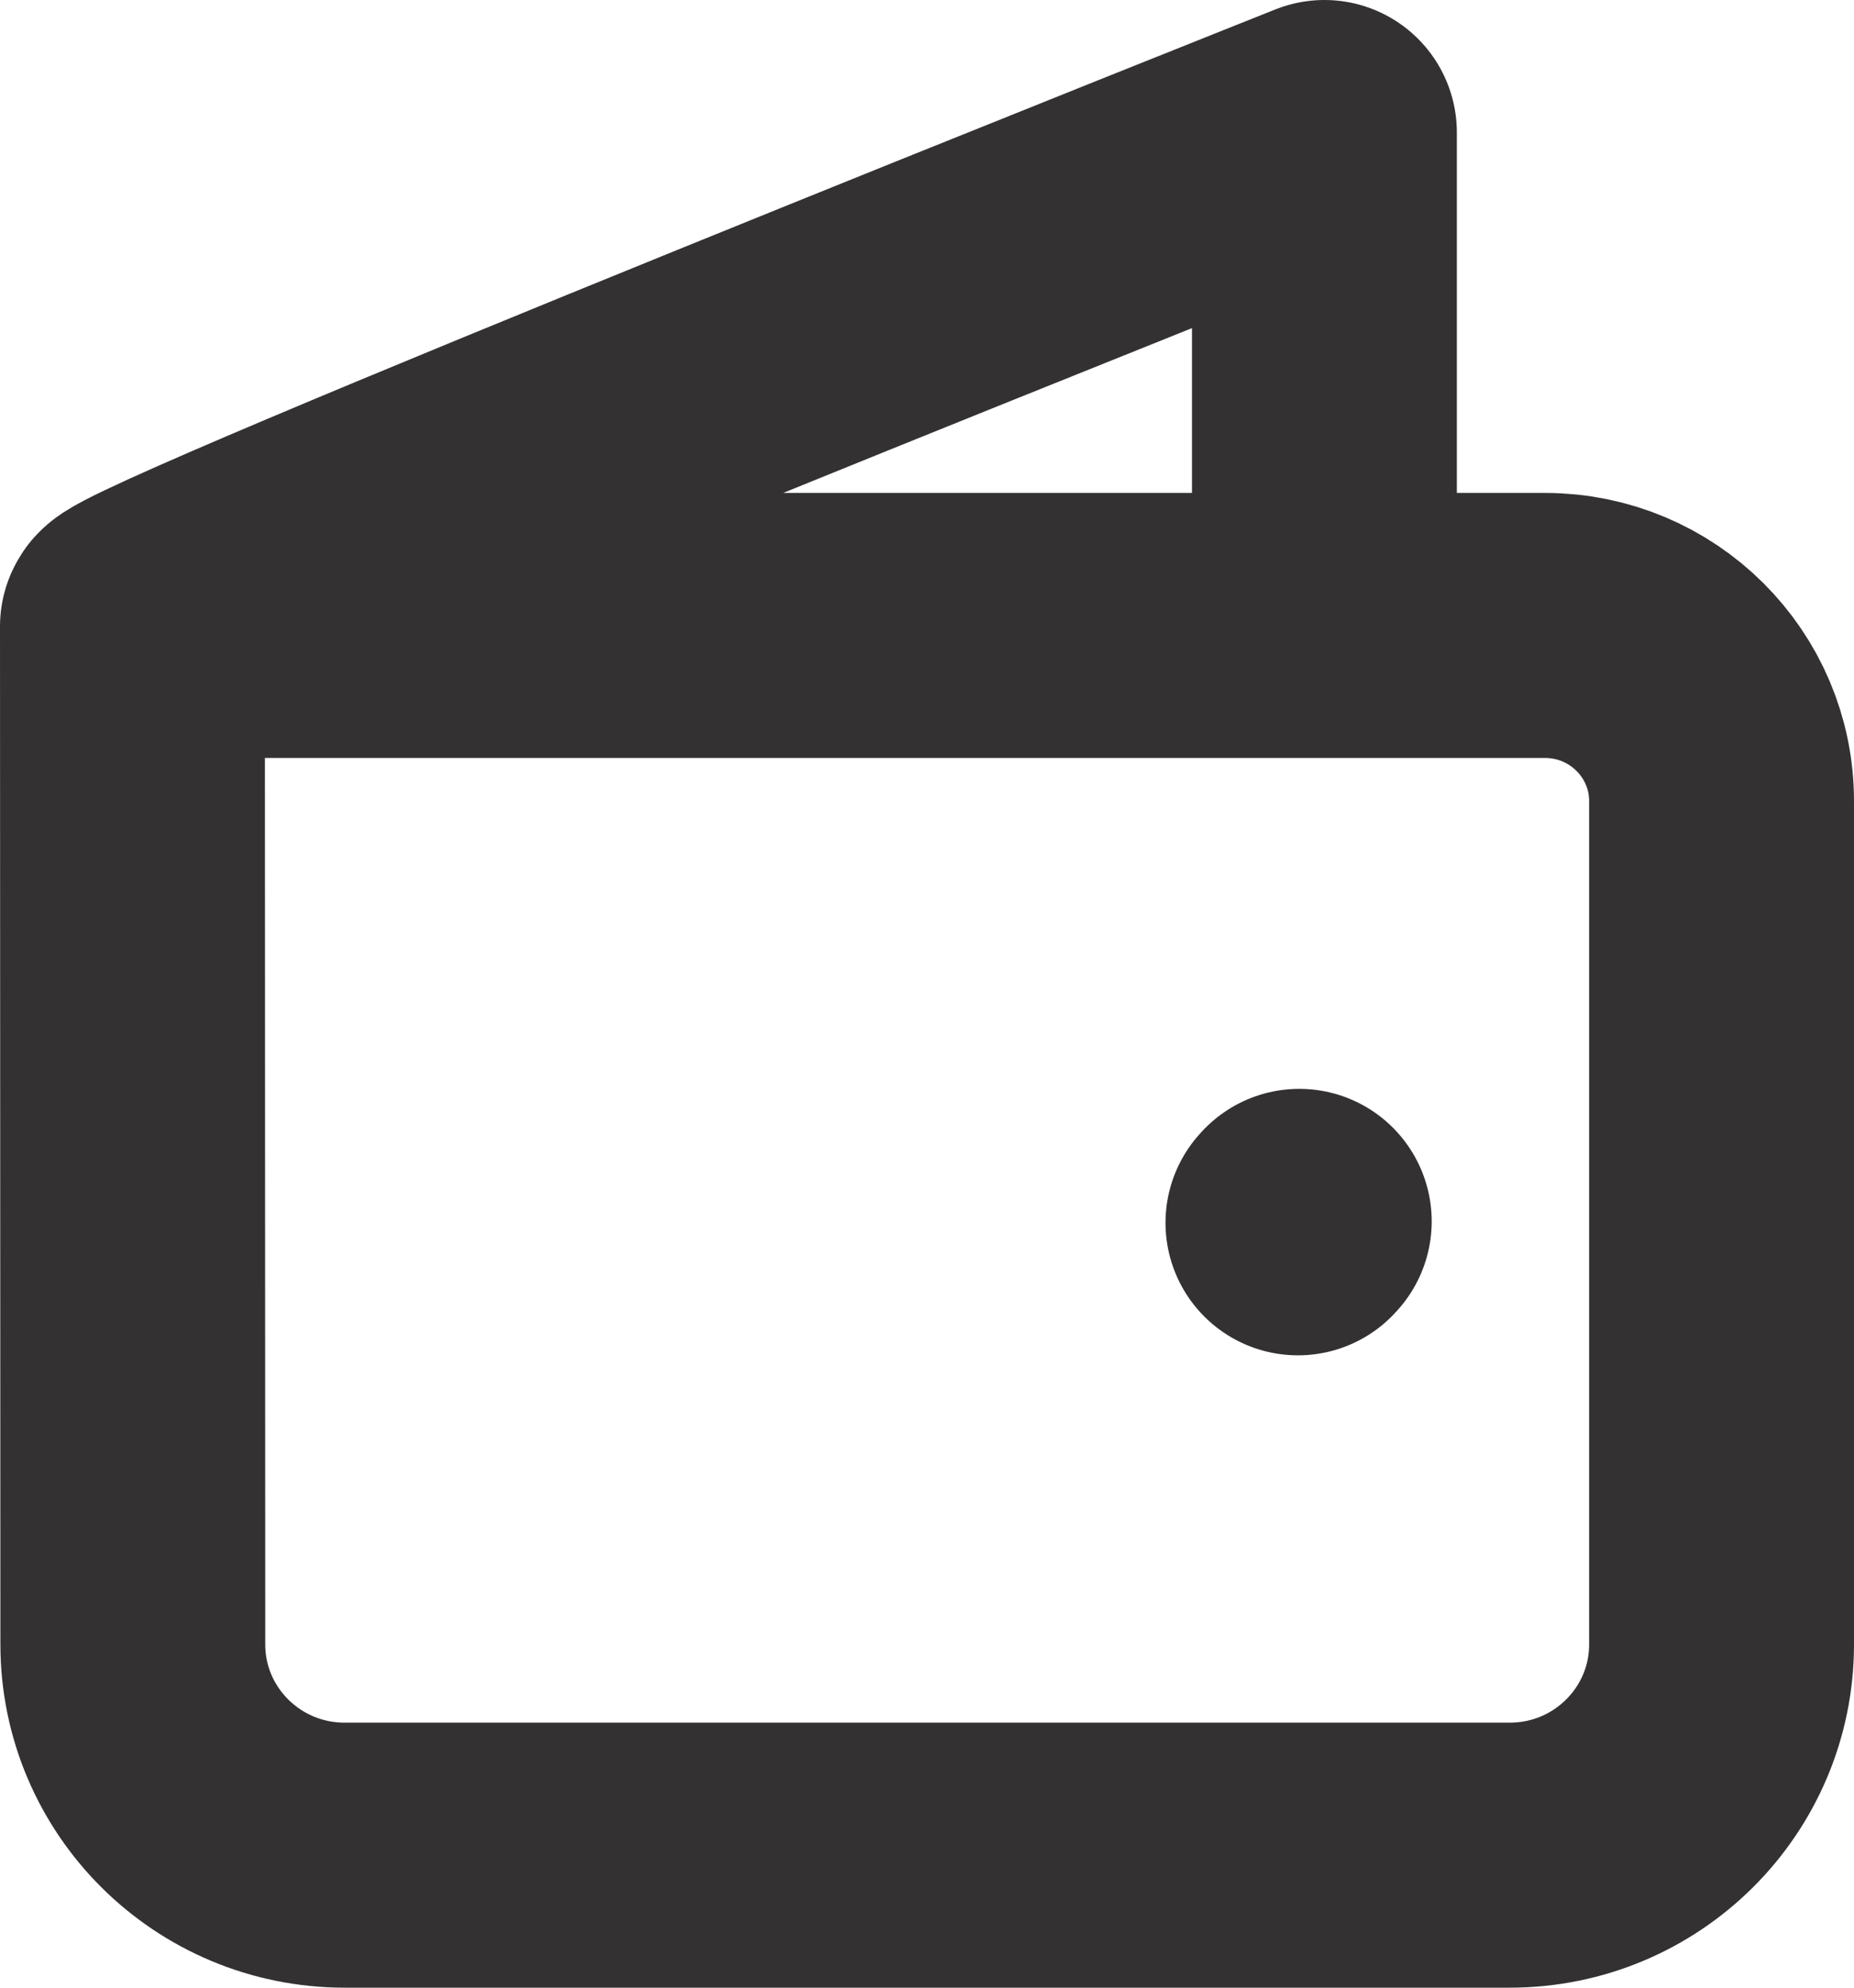 <svg width="14" height="15" viewBox="0 0 14 15" fill="none" xmlns="http://www.w3.org/2000/svg">
<path d="M1 4.728L1.003 12.409C1.003 13.288 1.719 14 2.603 14H11.4C12.284 14 13 13.288 13 12.409V6.046C13 5.314 12.403 4.72 11.667 4.72H1.012C1.006 4.72 1.002 4.724 1 4.728ZM1 4.728C1 4.58 10.001 1 10.001 1V4.356M9.811 9.217L9.801 9.228" stroke="#333131" stroke-width="2" stroke-linecap="round" stroke-linejoin="round"/>
</svg>
